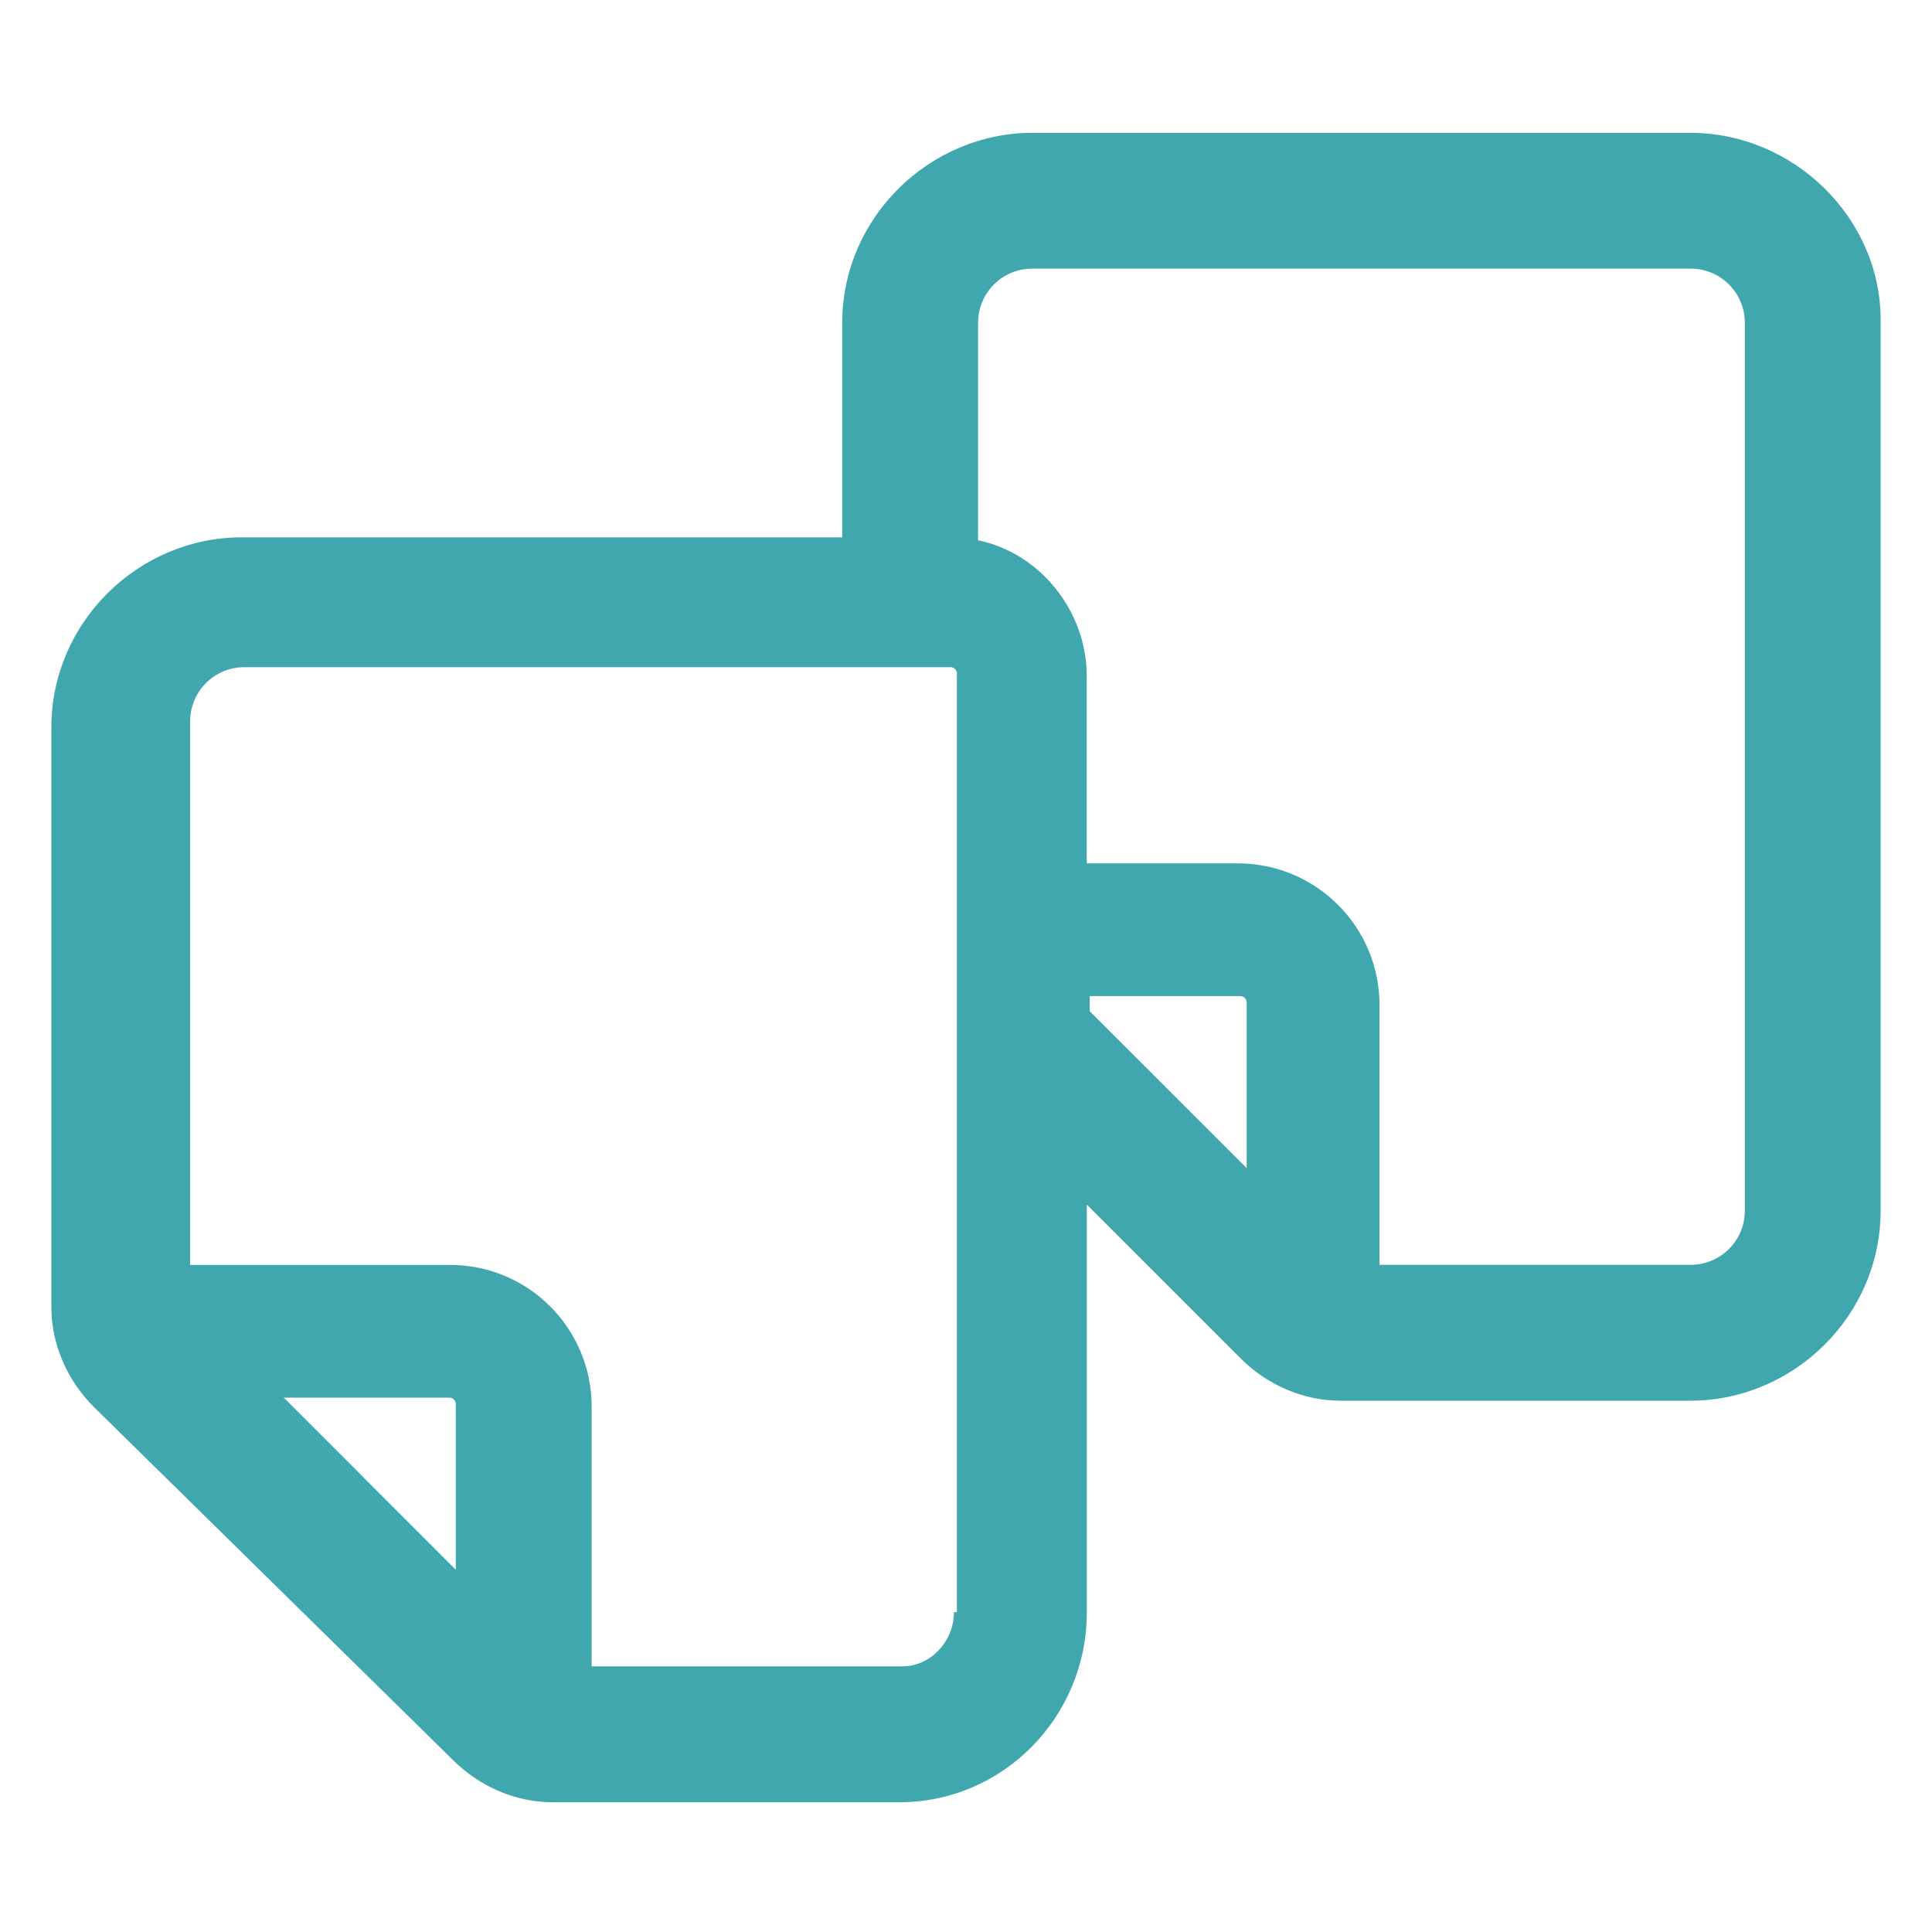 <?xml version="1.0" encoding="iso-8859-1"?>
<!-- Generator: Adobe Illustrator 29.3.1, SVG Export Plug-In . SVG Version: 9.03 Build 55982)  -->
<svg version="1.1" id="Layer_1" xmlns="http://www.w3.org/2000/svg" xmlns:xlink="http://www.w3.org/1999/xlink" x="0px" y="0px"
	 viewBox="0 0 24 24" style="enable-background:new 0 0 24 24;" xml:space="preserve">
<path style="fill:#41A7AF;" d="M21,1.65h-8.175c-1.275,0-2.363,1.05-2.363,2.363v2.662H3c-1.275,0-2.362,1.05-2.362,2.363v7.2
	c0,0.45,0.188,0.9,0.525,1.237l4.463,4.388c0.338,0.337,0.787,0.525,1.238,0.525h4.312c1.275,0,2.325-1.05,2.325-2.362v-5.062
	l1.913,1.913C15.75,17.212,16.2,17.4,16.65,17.4H21c1.275,0,2.362-1.05,2.362-2.363V3.975C23.362,2.7,22.275,1.65,21,1.65z
	 M3.525,17.362h2.062c0.037,0,0.075,0.038,0.075,0.075V19.5L3.525,17.362z M11.85,20.025c0,0.375-0.3,0.675-0.637,0.675H7.35v-3.225
	c0-0.975-0.787-1.762-1.762-1.762H2.362v-6.75c0-0.375,0.3-0.675,0.675-0.675h8.775c0.037,0,0.075,0.037,0.075,0.075v11.663H11.85z
	 M13.537,12.562v-0.188h1.875c0.037,0,0.075,0.038,0.075,0.075v2.062L13.537,12.562z M21.675,15.037c0,0.375-0.3,0.675-0.675,0.675
	h-3.863v-3.225c0-0.975-0.788-1.762-1.762-1.762H13.5V8.4c0-0.825-0.6-1.538-1.35-1.688v-2.7c0-0.375,0.3-0.675,0.675-0.675H21
	c0.375,0,0.675,0.3,0.675,0.675V15.037z"/>
</svg>
